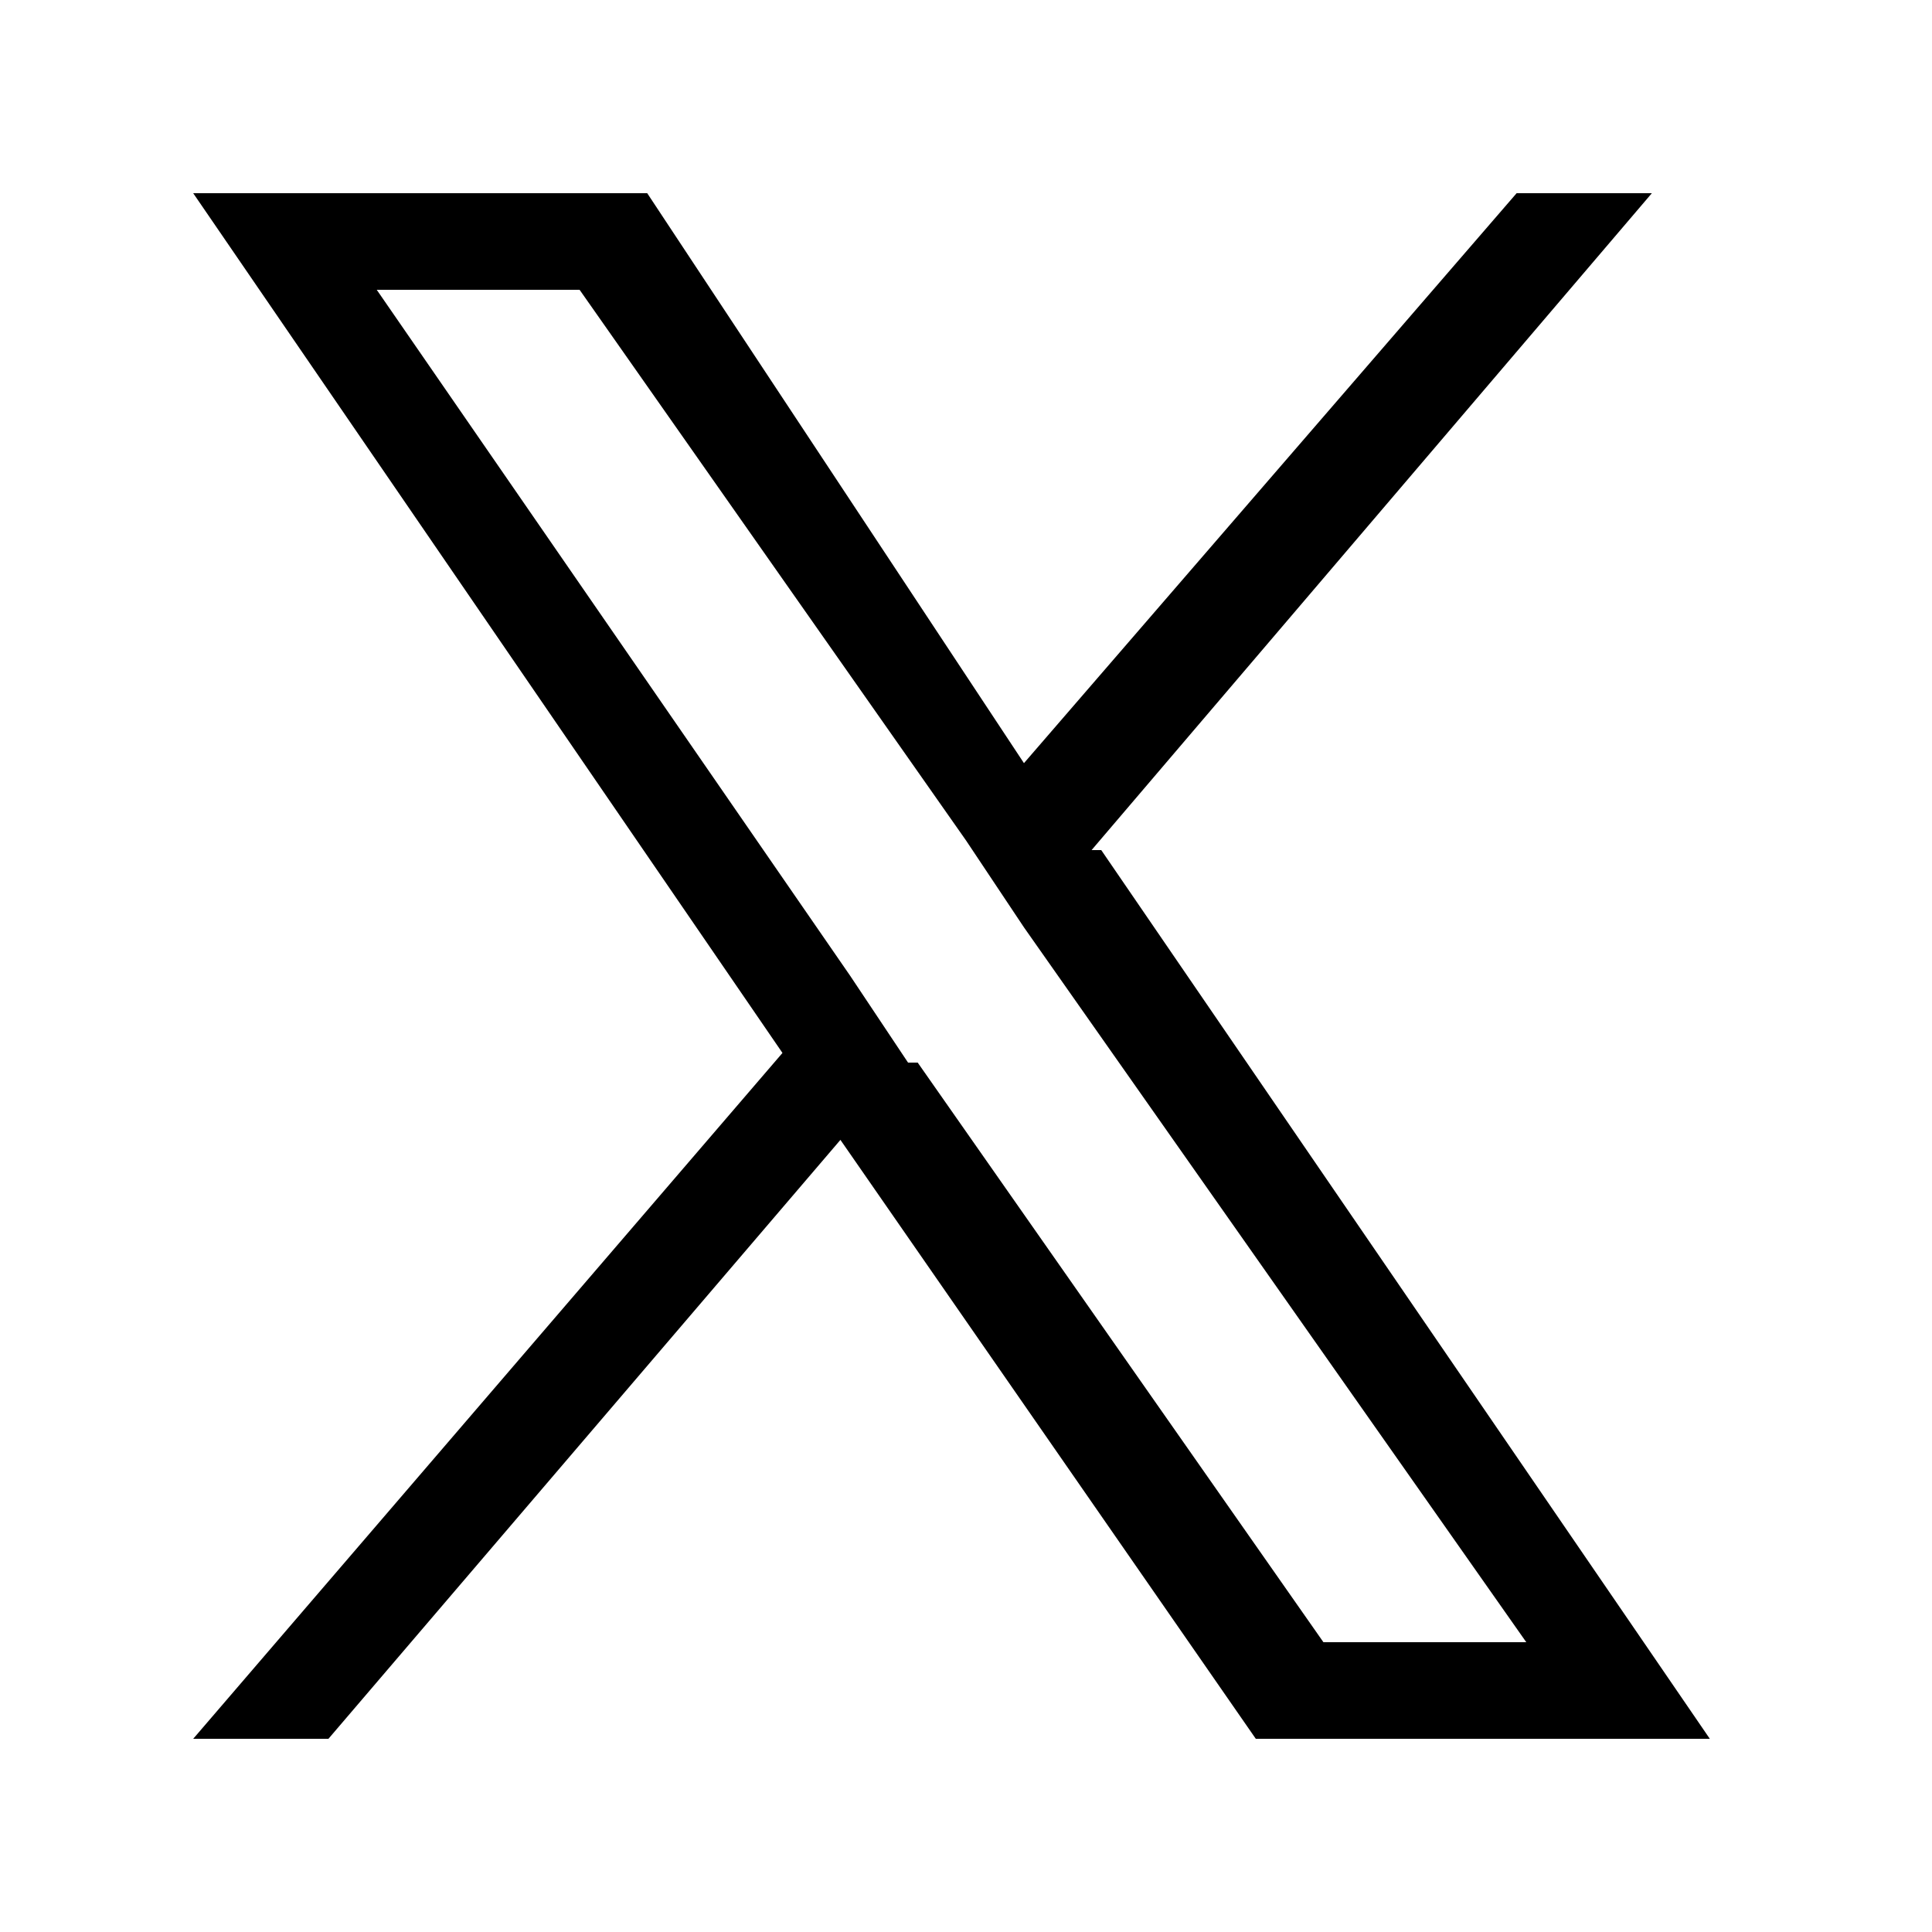 <?xml version="1.0" encoding="UTF-8"?>
<svg xmlns="http://www.w3.org/2000/svg" version="1.1" viewBox="0 0 20 20">
  <!-- Generator: Adobe Illustrator 28.7.1, SVG Export Plug-In . SVG Version: 1.2.0 Build 142)  -->
  <g>
    <g id="Layer_1">
      <path d="M11.3,8.8l5.8-6.8h-1.4l-5.1,5.9L6.7,2H2l6.1,8.9-6.1,7.1h1.4l5.3-6.2,4.3,6.2h4.7l-6.3-9.2ZM9.4,11l-.6-.9L3.9,3h2.1l4,5.7.6.9,5.2,7.4h-2.1l-4.2-6Z"/>
    </g>
  </g>
</svg>